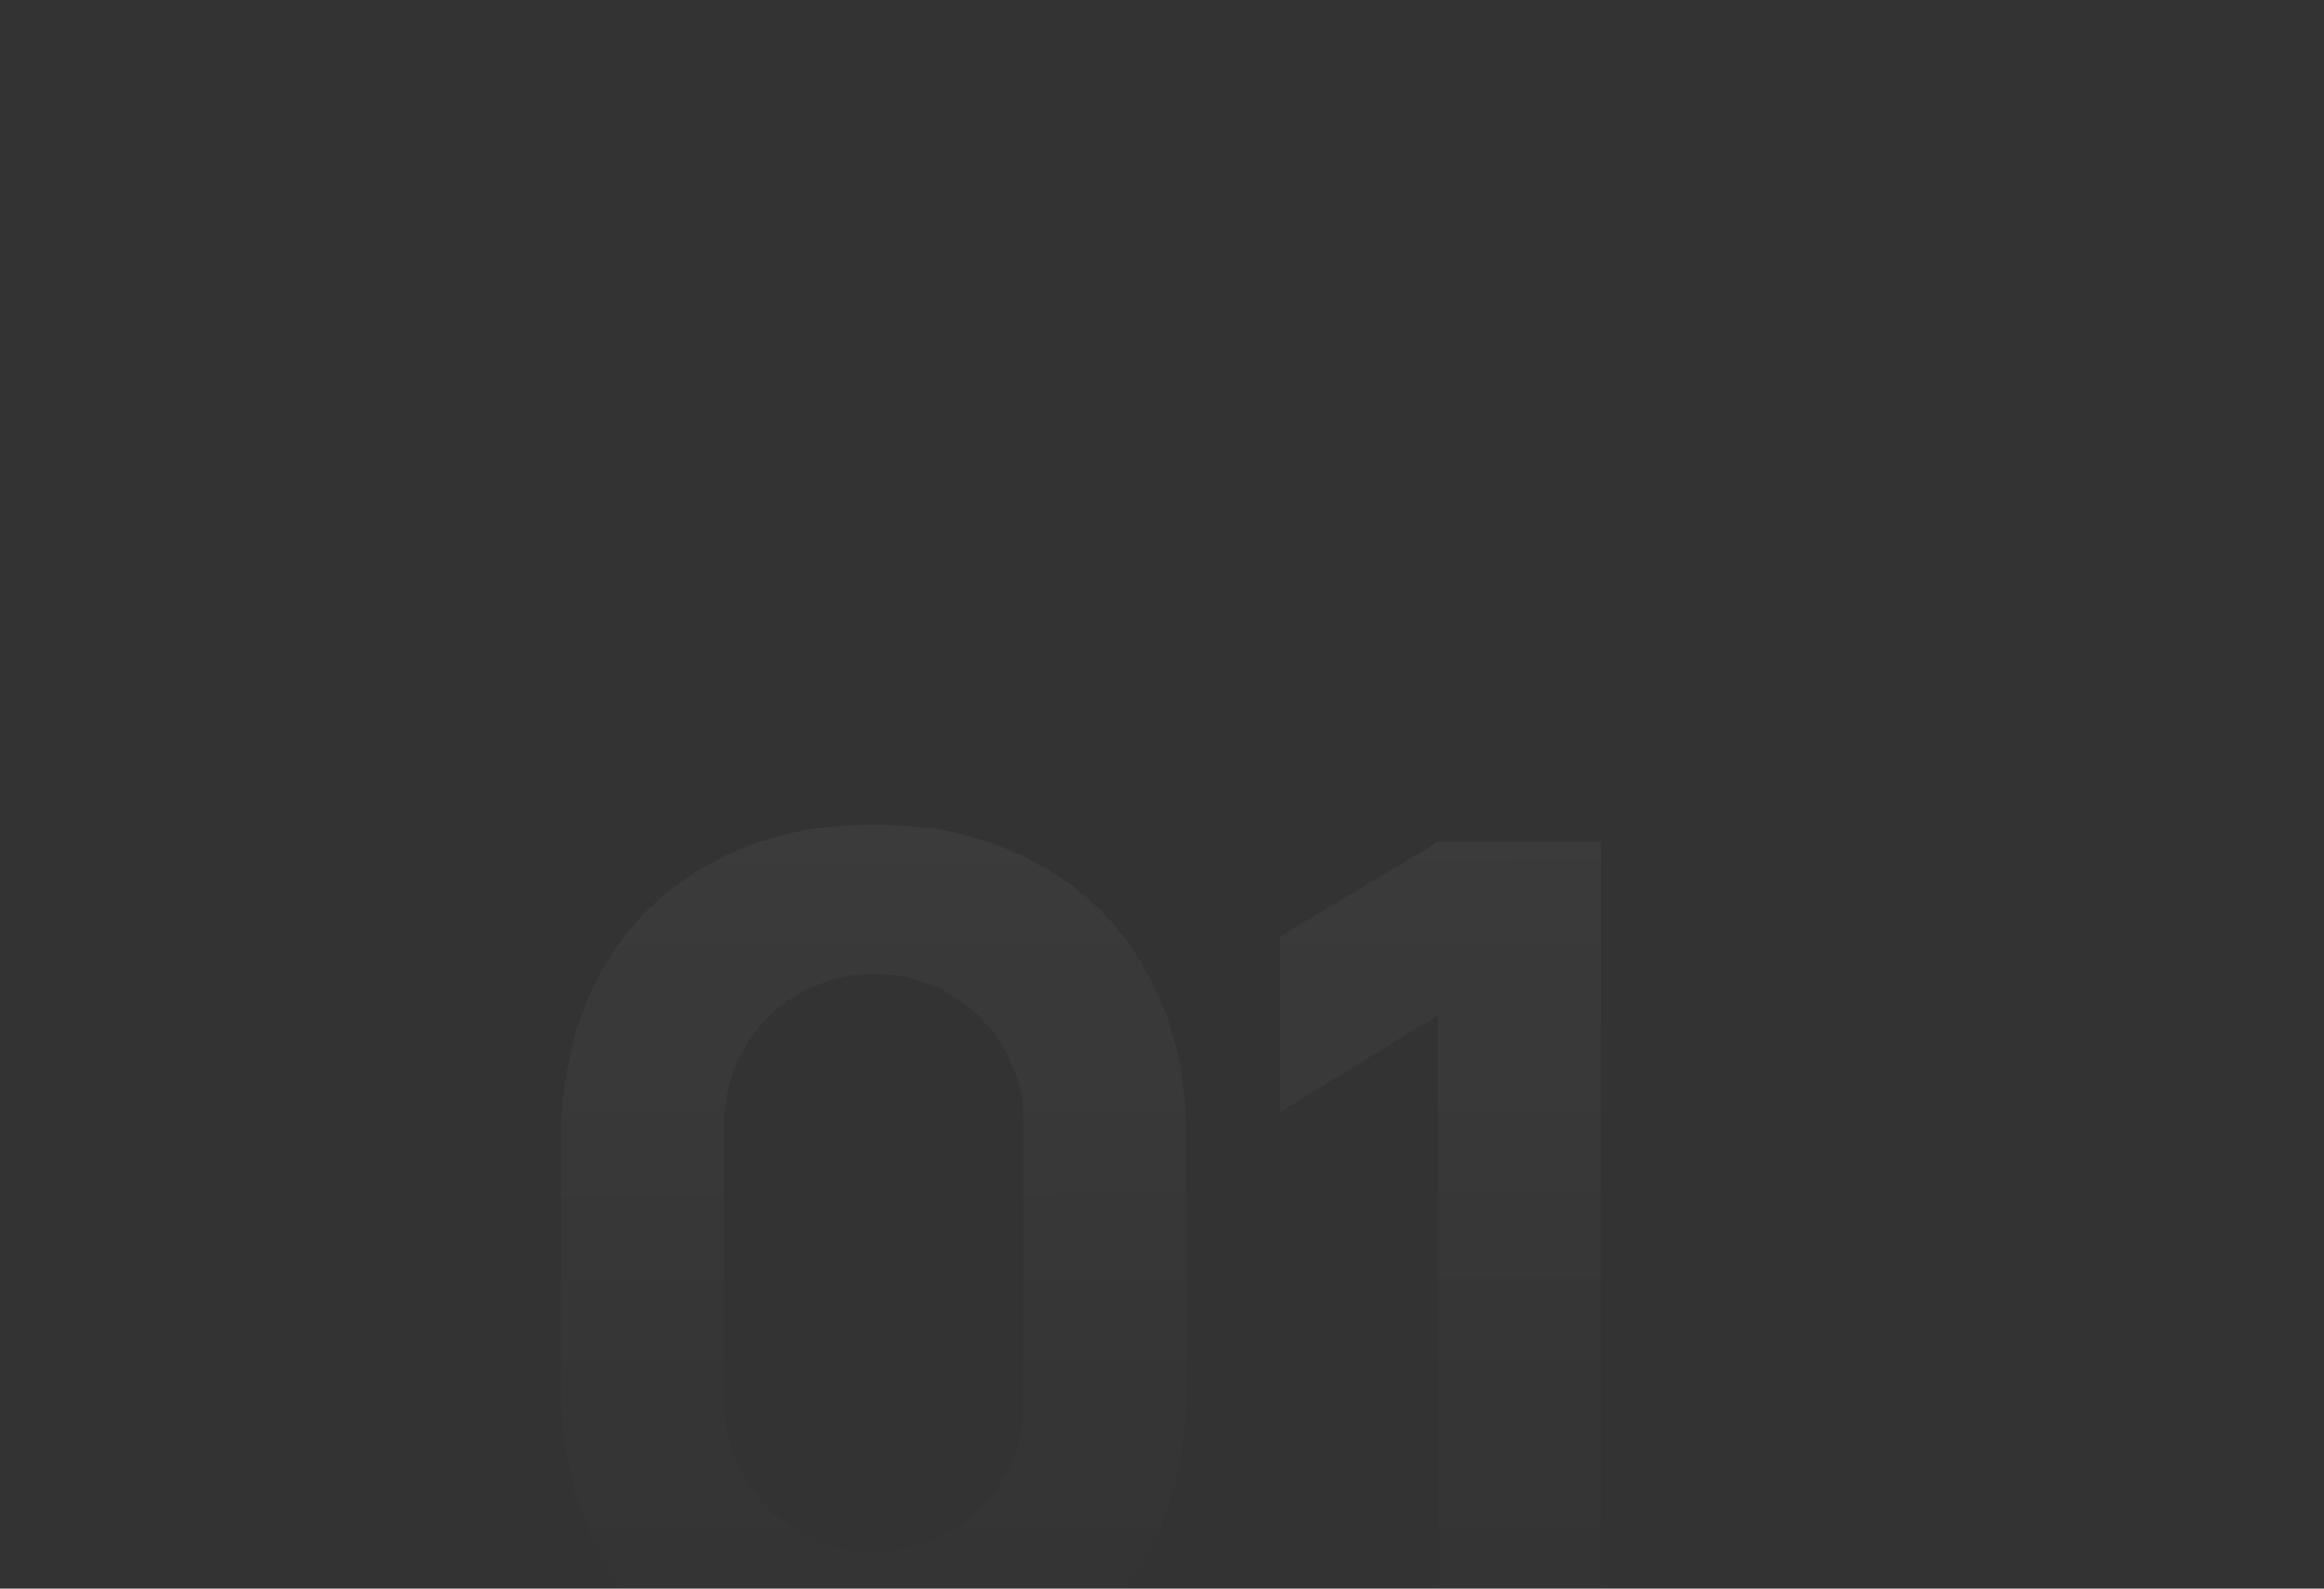 <?xml version="1.0" encoding="UTF-8"?> <svg xmlns="http://www.w3.org/2000/svg" width="139" height="95" viewBox="0 0 139 95" fill="none"><rect x="0" y="0" width="139" height="95" fill="#333333" stroke="none"/> <mask id="mask0_1_6729" style="mask-type:alpha" maskUnits="userSpaceOnUse" x="0" y="0" width="139" height="95"> <rect width="139" height="95" rx="20" fill="url(#paint0_linear_1_6729)"></rect> <rect x="0.648" y="0.648" width="137.704" height="93.704" rx="19.352" stroke="url(#paint1_linear_1_6729)" stroke-opacity="0.15" stroke-width="1.296"></rect> </mask> <g mask="url(#mask0_1_6729)"> <path opacity="0.2" d="M52.278 101.796C48.591 101.796 45.324 101.026 42.477 99.486C39.654 97.923 37.461 95.729 35.898 92.906C34.358 90.059 33.587 86.793 33.587 83.106V67.986C33.587 64.299 34.358 61.044 35.898 58.221C37.461 55.374 39.654 53.181 42.477 51.641C45.324 50.078 48.591 49.296 52.278 49.296C55.964 49.296 59.219 50.078 62.042 51.641C64.889 53.181 67.082 55.374 68.623 58.221C70.186 61.044 70.968 64.299 70.968 67.986V83.106C70.968 86.793 70.186 90.059 68.623 92.906C67.082 95.729 64.889 97.923 62.042 99.486C59.219 101.026 55.964 101.796 52.278 101.796ZM52.278 92.766C53.934 92.766 55.439 92.369 56.792 91.576C58.169 90.783 59.254 89.709 60.047 88.356C60.841 86.979 61.237 85.463 61.237 83.806V67.216C61.237 65.559 60.841 64.054 60.047 62.701C59.254 61.324 58.169 60.239 56.792 59.446C55.439 58.653 53.934 58.256 52.278 58.256C50.621 58.256 49.104 58.653 47.727 59.446C46.374 60.239 45.301 61.324 44.508 62.701C43.714 64.054 43.318 65.559 43.318 67.216V83.806C43.318 85.463 43.714 86.979 44.508 88.356C45.301 89.709 46.374 90.783 47.727 91.576C49.104 92.369 50.621 92.766 52.278 92.766ZM95.736 100.746H86.005V60.706L76.555 66.516V56.016L86.005 50.346H95.736V100.746Z" fill="url(#paint2_linear_1_6729)" fill-opacity="0.4"></path> </g> <defs> <linearGradient id="paint0_linear_1_6729" x1="-4.538" y1="-1.78345e-07" x2="-17.202" y2="116.309" gradientUnits="userSpaceOnUse"> <stop stop-color="#3C4149"></stop> <stop offset="1" stop-color="#1E2128"></stop> </linearGradient> <linearGradient id="paint1_linear_1_6729" x1="18.431" y1="8.17511e-08" x2="22.546" y2="35.954" gradientUnits="userSpaceOnUse"> <stop stop-color="white"></stop> <stop offset="1" stop-color="white" stop-opacity="0"></stop> </linearGradient> <linearGradient id="paint2_linear_1_6729" x1="72.259" y1="-2.719" x2="72.522" y2="106.037" gradientUnits="userSpaceOnUse"> <stop stop-color="white"></stop> <stop offset="0.933" stop-color="white" stop-opacity="0"></stop> </linearGradient> </defs> </svg> 